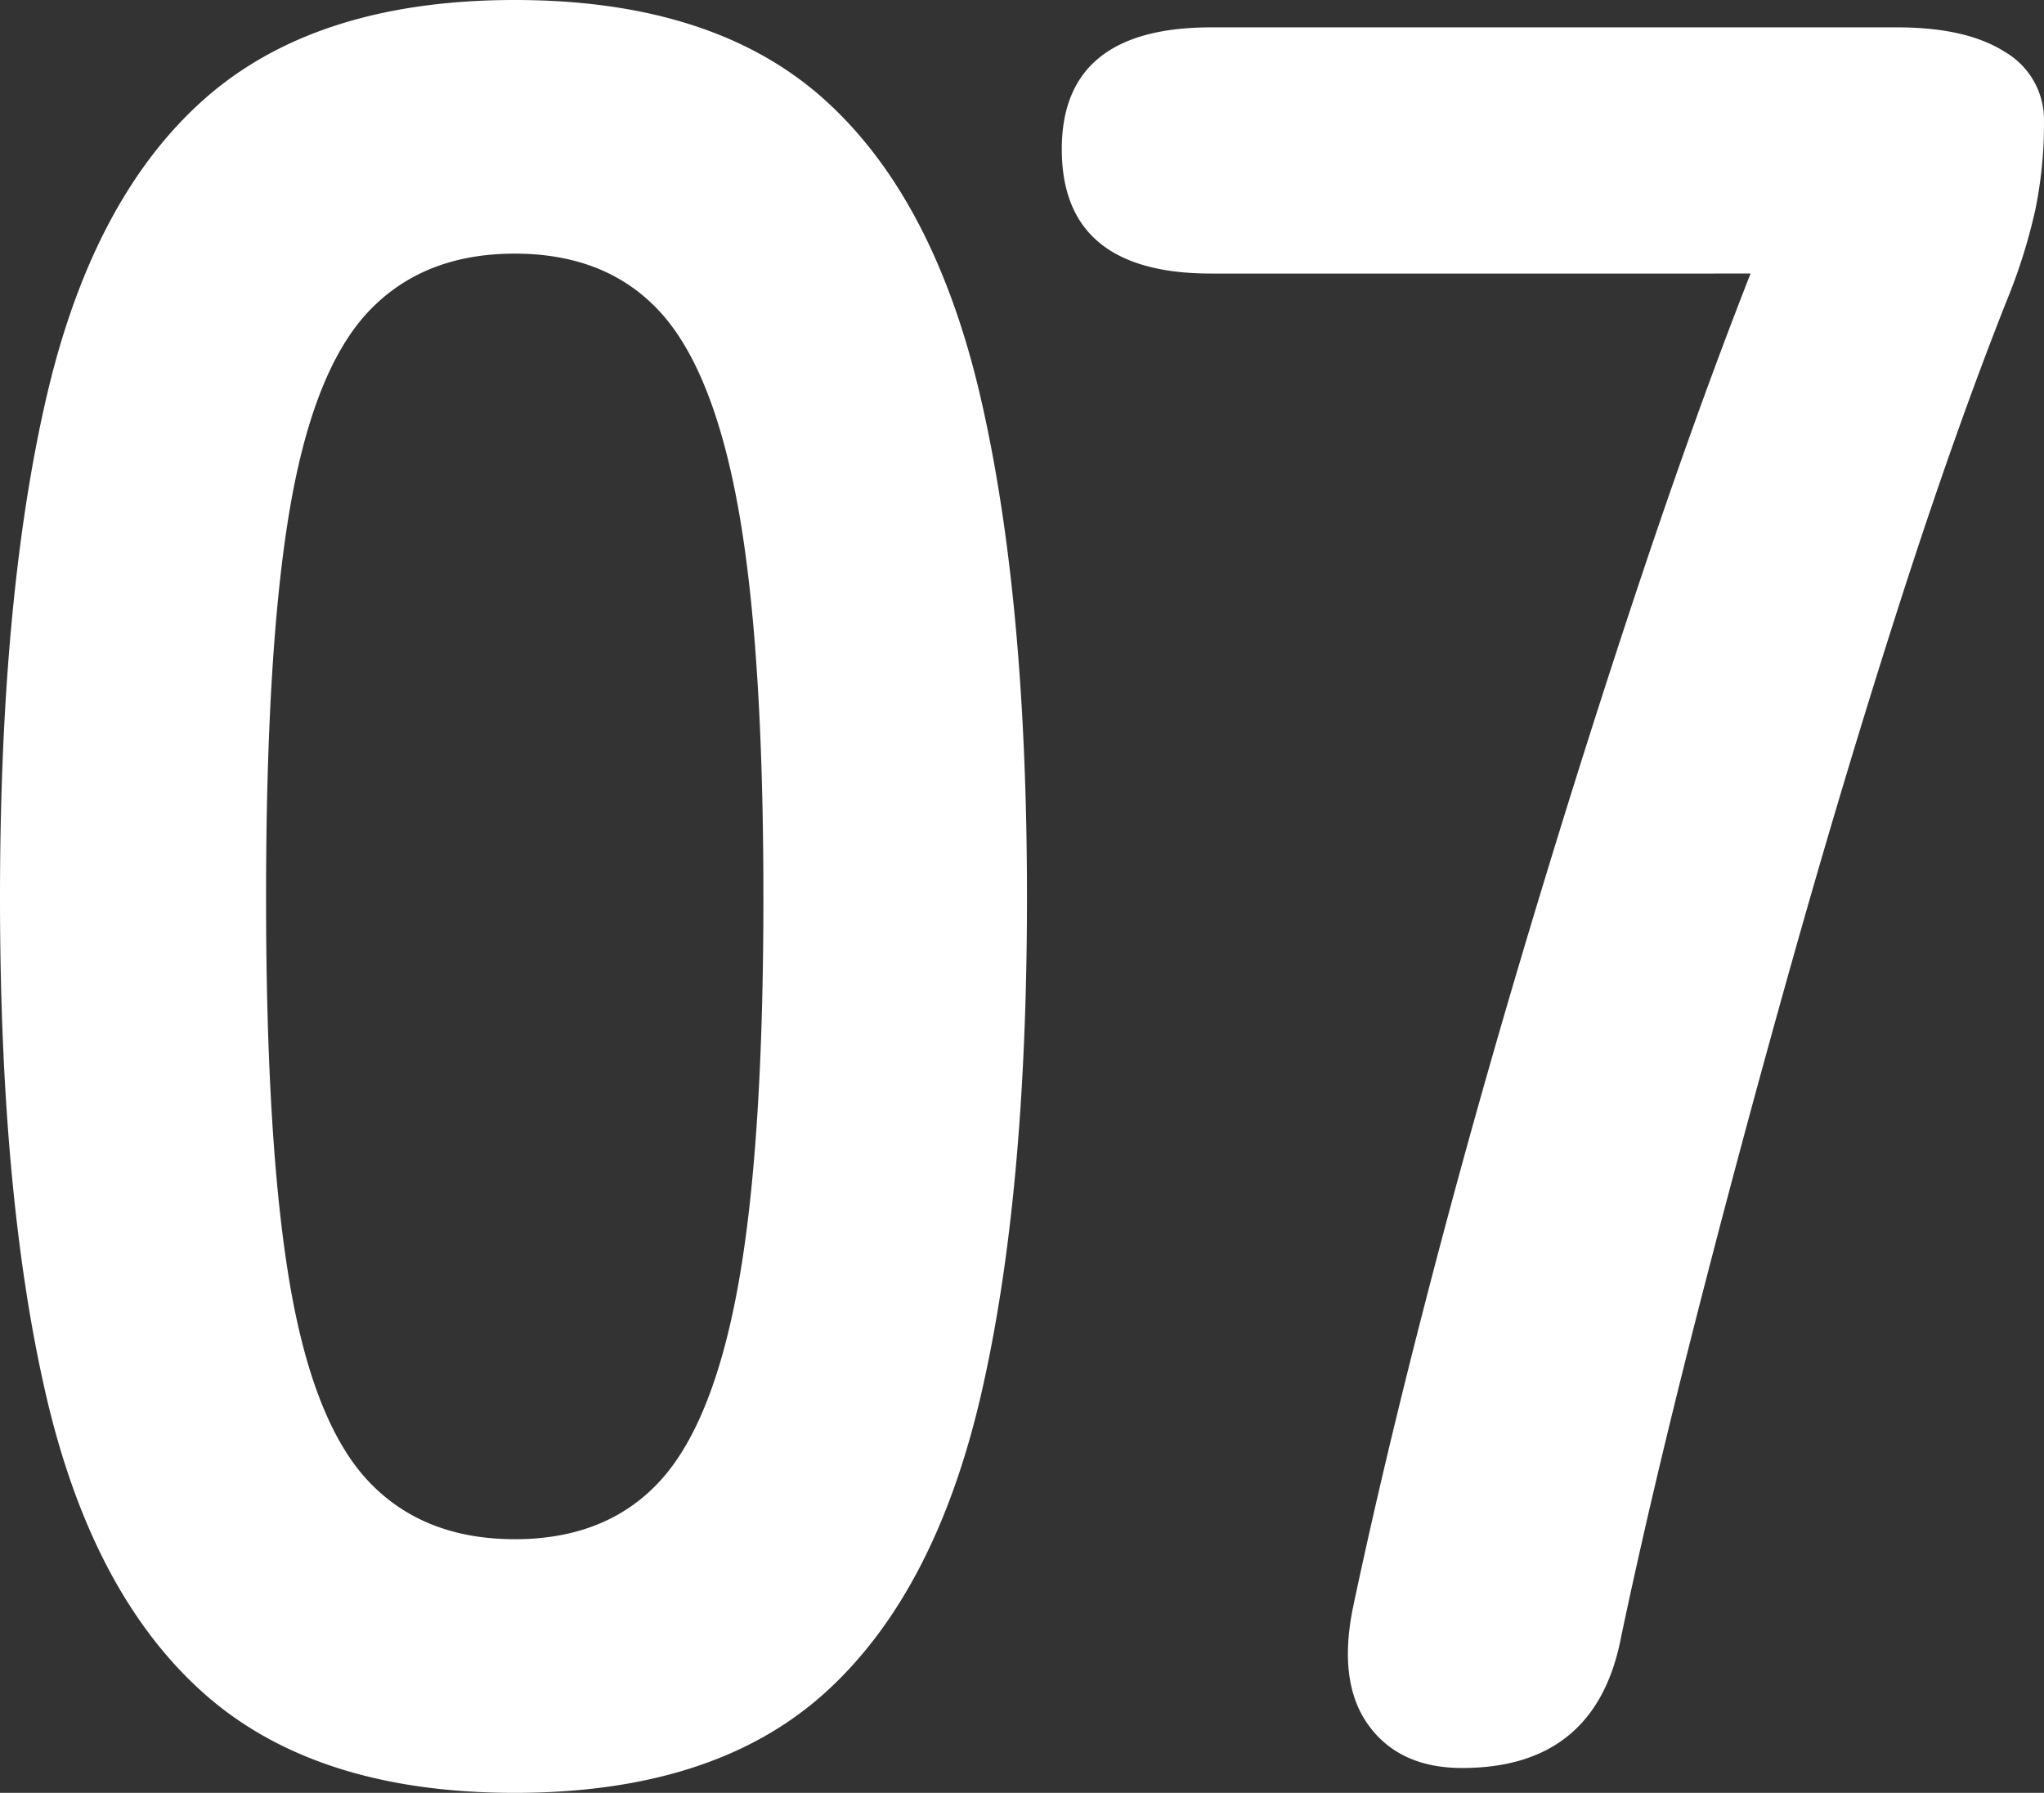 <svg xmlns="http://www.w3.org/2000/svg" width="257.286" height="225.674" viewBox="0 0 257.286 225.674">
  <rect x="0" y="0" width="257.286" height="225.674" fill="#333333" stroke="none"/>
  <g id="グループ_19613" data-name="グループ 19613" transform="translate(-8014.085 17243.543)">
    <path id="パス_35591" data-name="パス 35591" d="M78.876,3.13q-25.04,0-39.125-12.52T19.875-46.95q-5.79-25.04-5.79-62.6t5.79-62.756q5.791-25.2,19.875-37.717t39.125-12.52q25.04,0,38.969,12.52t19.719,37.717q5.791,25.2,5.79,62.756t-5.79,62.6q-5.791,25.04-19.719,37.56T78.876,3.13Zm0-31.926q11.581,0,18.311-7.356t9.86-24.883q3.13-17.528,3.13-48.515,0-31.3-3.13-48.828t-9.86-24.884q-6.73-7.356-18.311-7.355t-18.467,7.355q-6.886,7.356-9.859,24.884T47.576-109.55q0,30.987,2.974,48.515t9.859,24.883Q67.295-28.8,78.876-28.8ZM198.129,0Q190.3,0,186.392-5.321t-2.035-14.711q3.756-17.841,9.39-39.595t12.52-44.759q6.886-23.005,14.085-44.6t14.085-39.125H166.516q-18.78,0-18.78-15.65,0-15.337,18.78-15.337H252.9q8.764,0,13.616,3.13a9.875,9.875,0,0,1,4.852,8.764,53.512,53.512,0,0,1-1.1,11.111,70.6,70.6,0,0,1-3.6,11.424q-6.573,16.589-13.459,38.029t-13.459,44.759Q233.185-78.563,227.551-56.5t-9.39,39.908Q215.031,0,198.129,0Z" transform="translate(8000 -17021)" fill="#fff"/>
  </g>
</svg>
